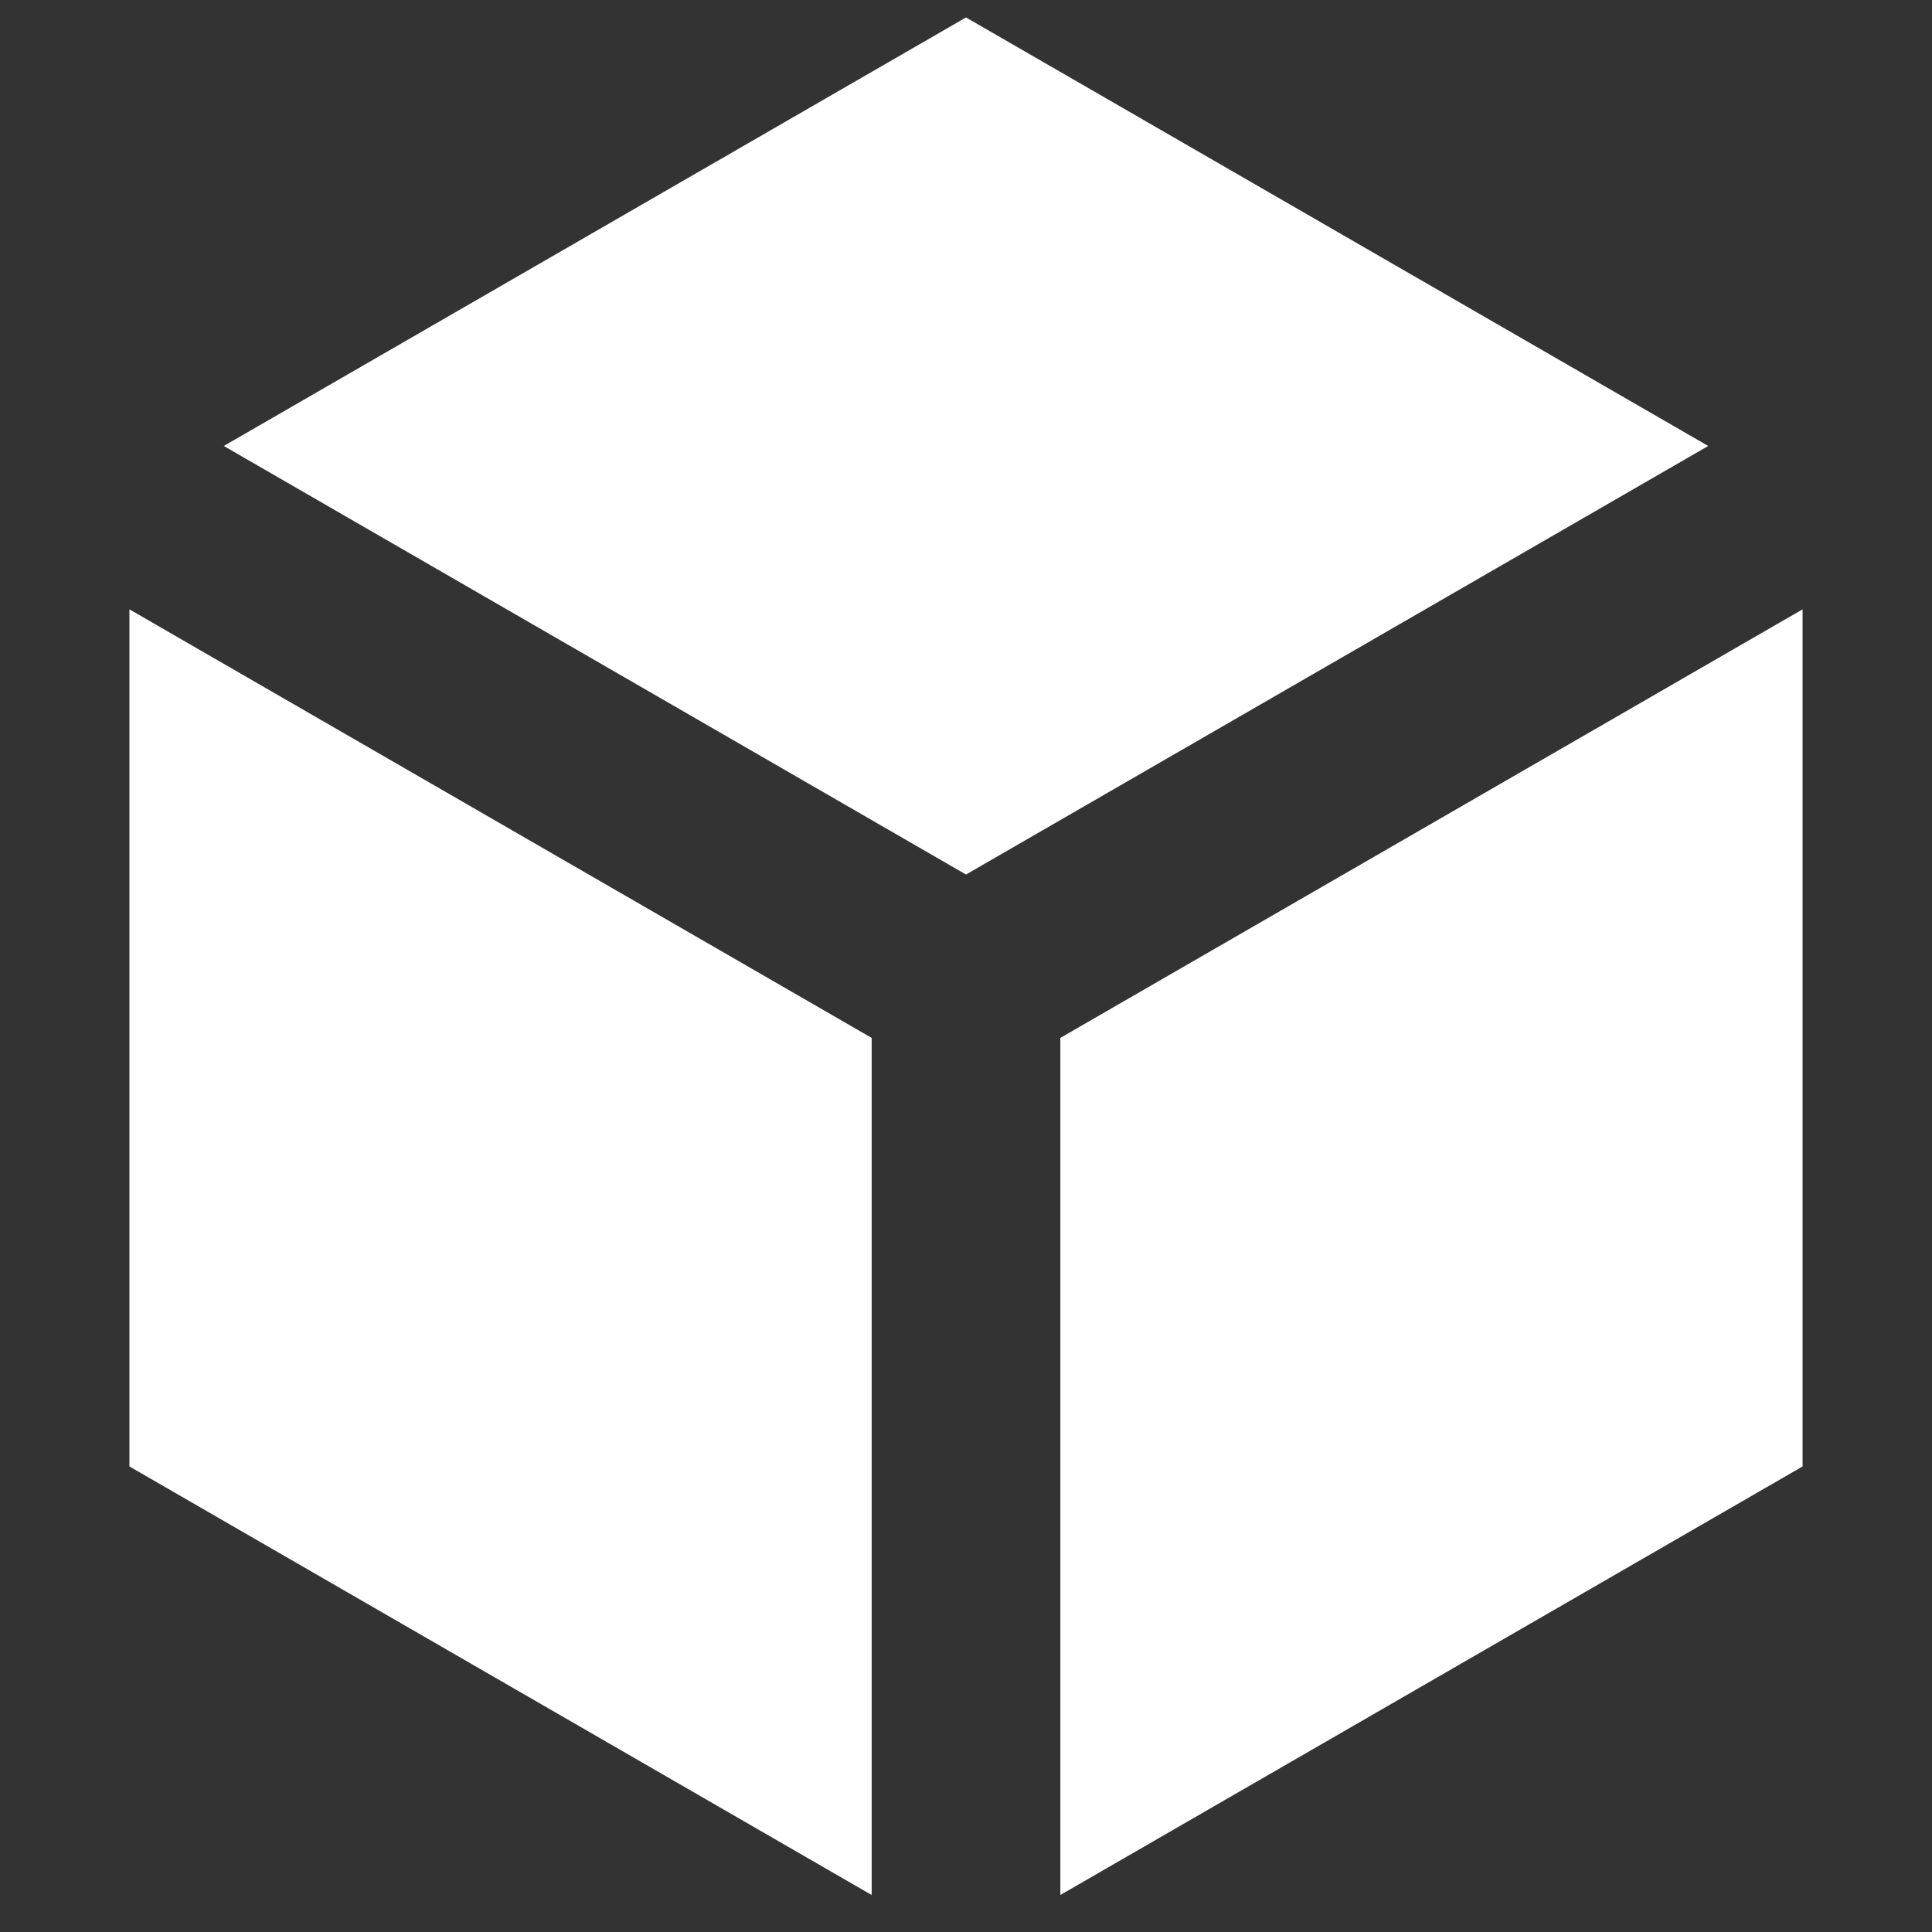 <svg width="4096" height="4096" viewBox="0 0 4096 4096" fill="none" xmlns="http://www.w3.org/2000/svg">
<rect x="0" y="0" width="4096" height="4096" fill="#333333" stroke="none"/>
<path fill-rule="evenodd" clip-rule="evenodd" d="M3621.56 945.497L2048 37L474.437 945.497L2048 1854.06L3621.56 945.497ZM3821.62 1291.87L2248 2200.47V4017.53L3821.62 3109V1291.87ZM1848 4017.53V2200.47L274.38 1291.87V3109L1848 4017.53Z" fill="white"/>
</svg>
